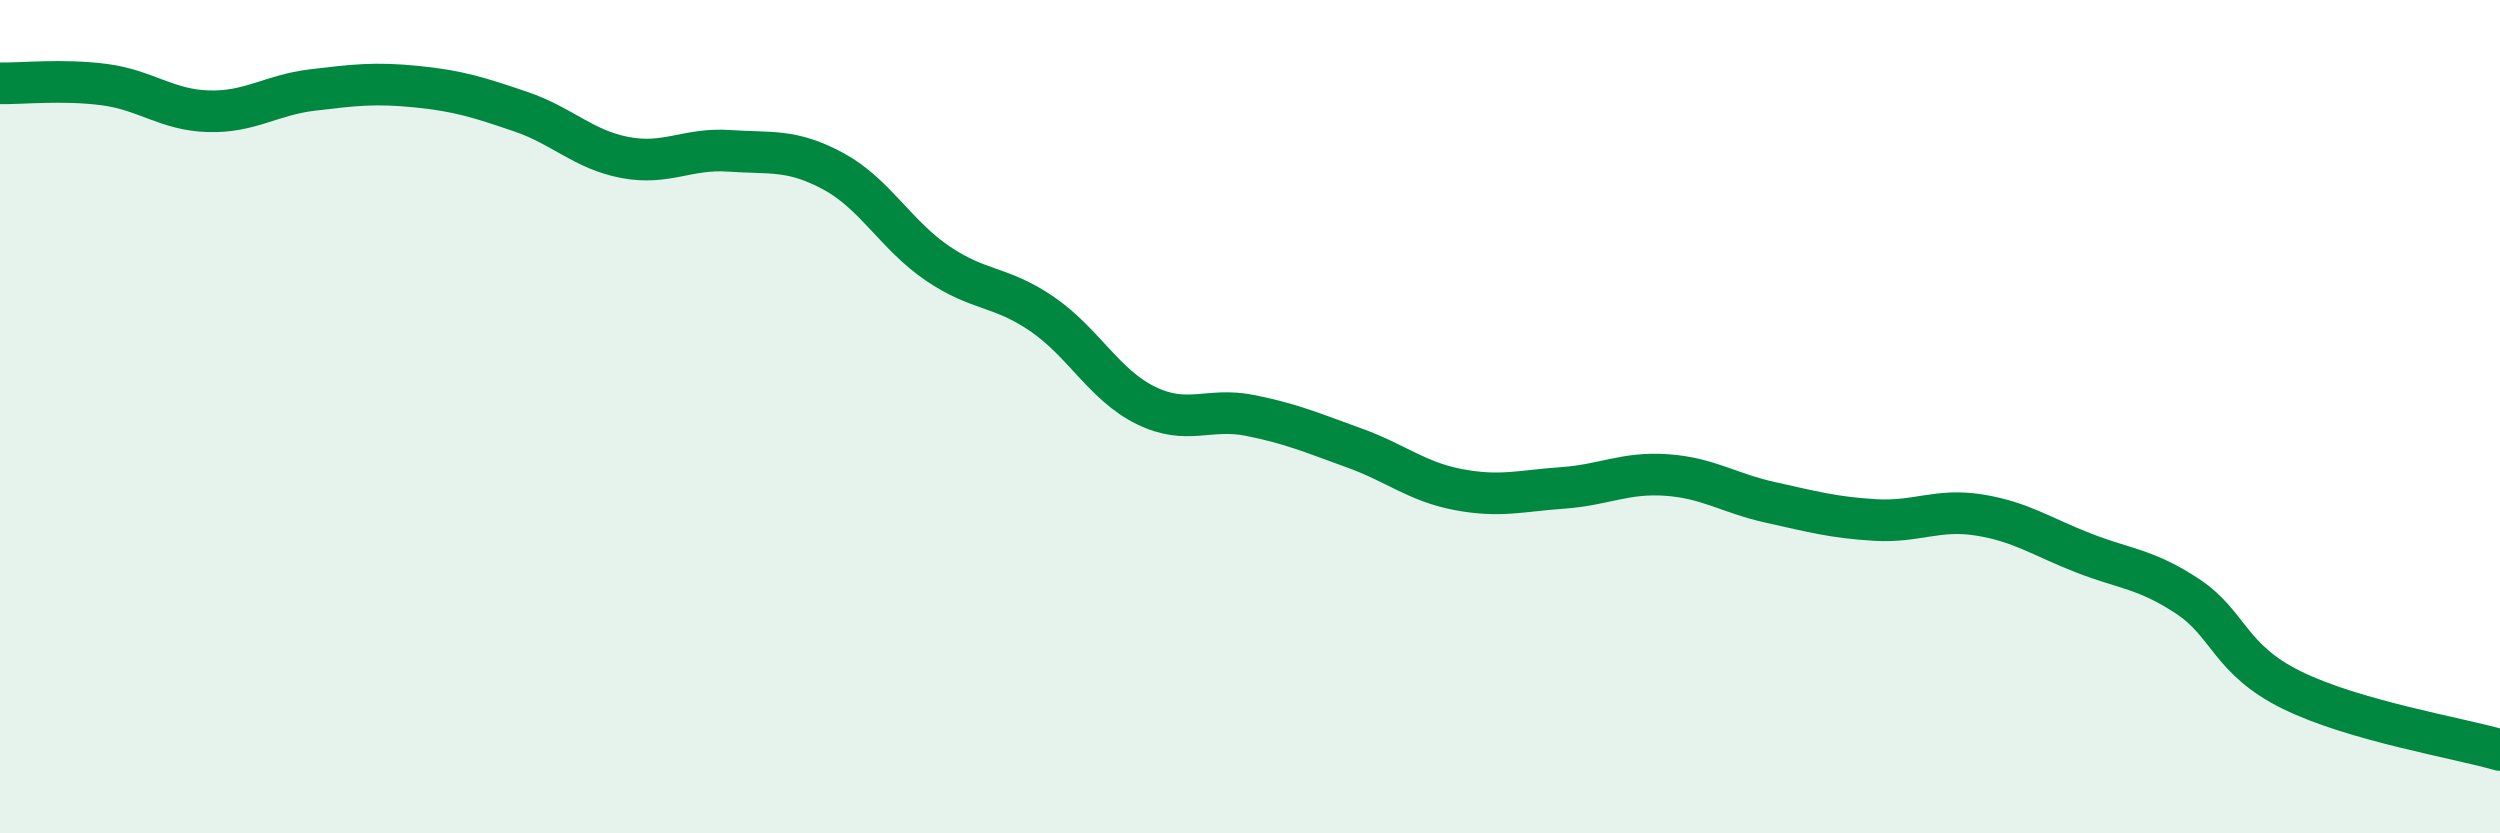 
    <svg width="60" height="20" viewBox="0 0 60 20" xmlns="http://www.w3.org/2000/svg">
      <path
        d="M 0,2 C 0.5,2.01 1.5,1.9 2.5,2.03 C 3.5,2.16 4,2.64 5,2.67 C 6,2.7 6.5,2.28 7.5,2.16 C 8.5,2.04 9,1.98 10,2.08 C 11,2.18 11.5,2.34 12.5,2.68 C 13.5,3.02 14,3.59 15,3.78 C 16,3.97 16.5,3.55 17.5,3.62 C 18.5,3.69 19,3.57 20,4.11 C 21,4.65 21.5,5.64 22.5,6.32 C 23.5,7 24,6.85 25,7.53 C 26,8.21 26.5,9.24 27.5,9.73 C 28.5,10.22 29,9.77 30,9.97 C 31,10.17 31.5,10.39 32.5,10.75 C 33.5,11.11 34,11.56 35,11.75 C 36,11.94 36.5,11.78 37.5,11.71 C 38.5,11.64 39,11.33 40,11.4 C 41,11.47 41.5,11.84 42.5,12.06 C 43.5,12.28 44,12.42 45,12.48 C 46,12.54 46.5,12.2 47.5,12.36 C 48.5,12.52 49,12.88 50,13.27 C 51,13.66 51.5,13.65 52.5,14.31 C 53.5,14.97 53.5,15.82 55,16.56 C 56.5,17.3 59,17.71 60,18L60 20L0 20Z"
        fill="#008740"
        opacity="0.1"
        stroke-linecap="round"
        stroke-linejoin="round"
      />
      <path
        d="M 0,2 C 0.5,2.01 1.5,1.9 2.5,2.03 C 3.5,2.16 4,2.64 5,2.67 C 6,2.7 6.5,2.28 7.5,2.16 C 8.5,2.04 9,1.98 10,2.08 C 11,2.18 11.5,2.34 12.5,2.68 C 13.5,3.02 14,3.59 15,3.78 C 16,3.97 16.5,3.55 17.5,3.62 C 18.5,3.69 19,3.57 20,4.11 C 21,4.65 21.5,5.64 22.5,6.32 C 23.5,7 24,6.85 25,7.53 C 26,8.21 26.5,9.24 27.5,9.73 C 28.5,10.22 29,9.77 30,9.97 C 31,10.17 31.5,10.39 32.5,10.75 C 33.5,11.11 34,11.56 35,11.75 C 36,11.94 36.5,11.78 37.5,11.71 C 38.5,11.64 39,11.33 40,11.4 C 41,11.47 41.5,11.84 42.5,12.06 C 43.5,12.28 44,12.42 45,12.48 C 46,12.54 46.5,12.2 47.5,12.36 C 48.5,12.52 49,12.88 50,13.27 C 51,13.66 51.5,13.65 52.5,14.31 C 53.5,14.97 53.5,15.82 55,16.56 C 56.5,17.3 59,17.71 60,18"
        stroke="#008740"
        stroke-width="1"
        fill="none"
        stroke-linecap="round"
        stroke-linejoin="round"
      />
    </svg>
  